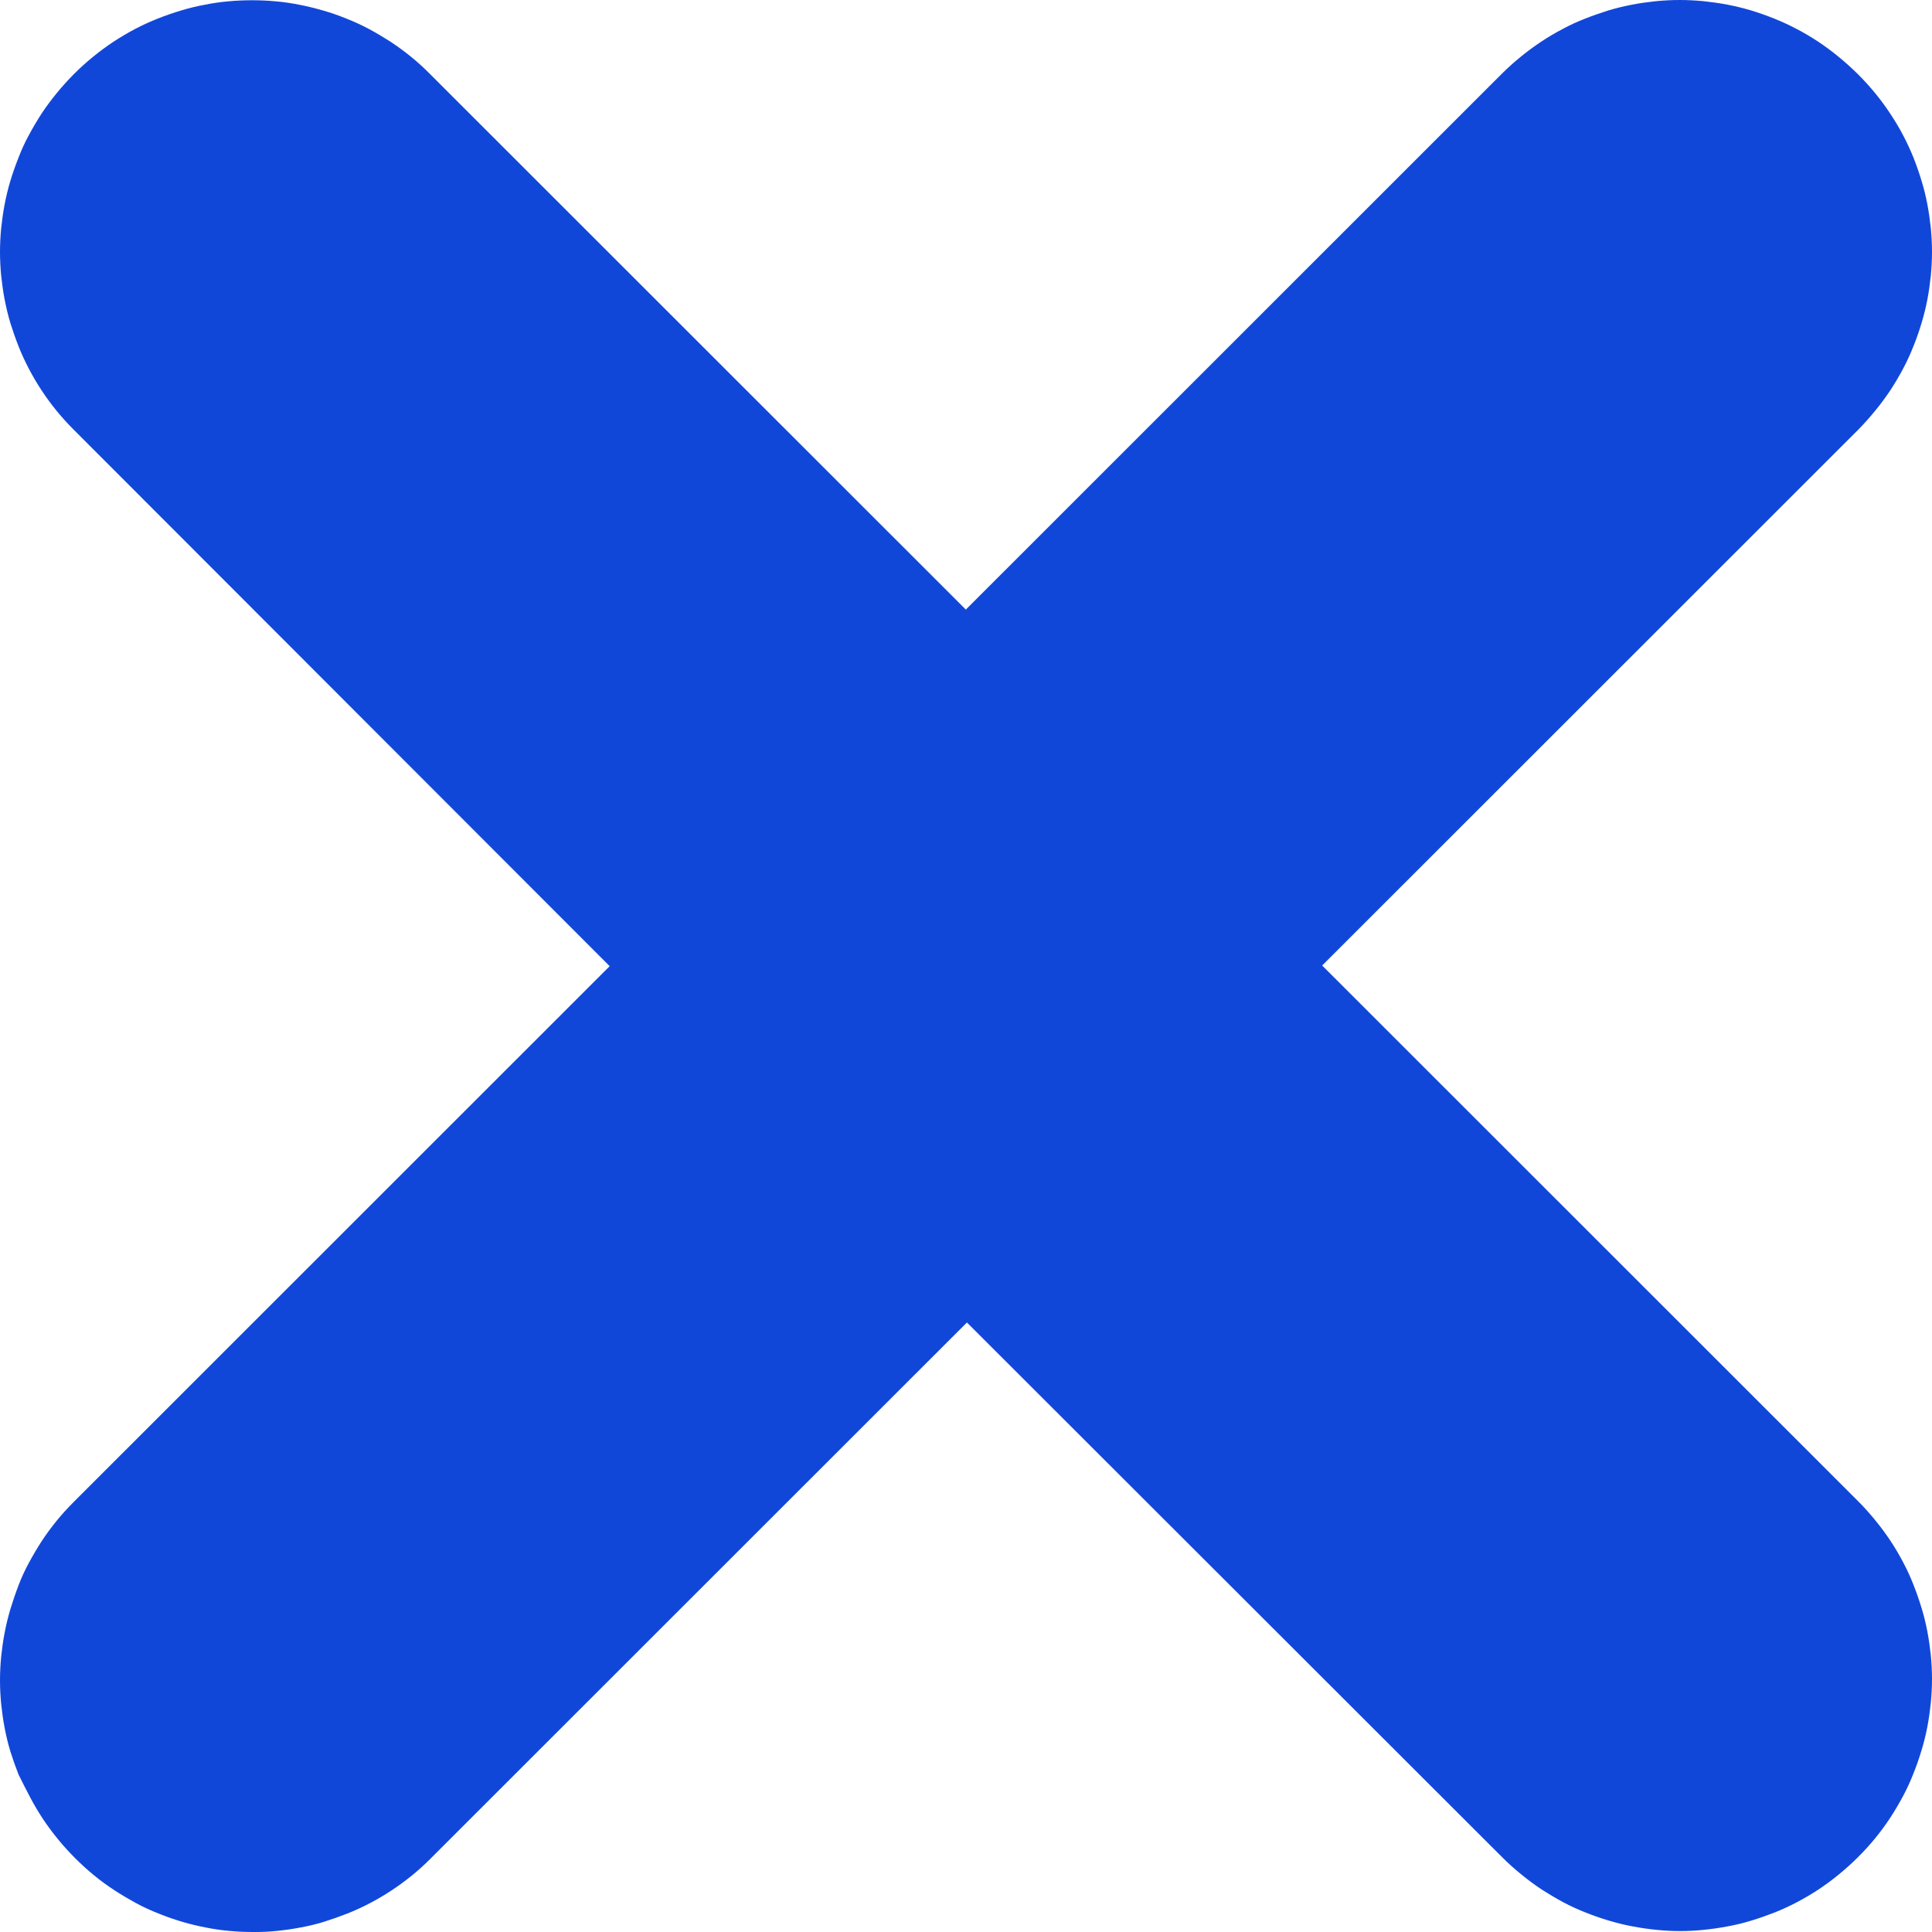 <svg width="23" height="23" viewBox="0 0 23 23" fill="none" xmlns="http://www.w3.org/2000/svg">
<path id="Union 15" d="M0.221 21.126C0.184 21.032 0.152 20.941 0.124 20.852C0.097 20.763 0.074 20.669 0.055 20.569C0.037 20.475 0.024 20.381 0.014 20.286C0.005 20.192 0 20.098 0 20.003C0 19.909 0.005 19.815 0.014 19.721C0.024 19.626 0.037 19.532 0.055 19.438C0.073 19.344 0.096 19.249 0.124 19.155C0.153 19.061 0.185 18.966 0.221 18.872C0.257 18.778 0.298 18.689 0.344 18.605C0.389 18.521 0.439 18.436 0.495 18.349C0.55 18.265 0.61 18.184 0.673 18.106C0.738 18.026 0.807 17.951 0.88 17.878L7.258 11.502L0.88 5.118C0.807 5.045 0.738 4.969 0.673 4.89C0.61 4.812 0.55 4.731 0.495 4.647C0.44 4.564 0.39 4.478 0.344 4.391C0.298 4.303 0.257 4.214 0.221 4.123C0.184 4.029 0.152 3.937 0.124 3.848C0.097 3.758 0.074 3.664 0.055 3.565C0.037 3.471 0.024 3.376 0.014 3.282C0.005 3.188 0 3.094 0 2.999C0 2.905 0.005 2.811 0.014 2.716C0.024 2.622 0.037 2.528 0.055 2.434C0.073 2.339 0.096 2.245 0.124 2.151C0.153 2.057 0.185 1.965 0.221 1.875C0.257 1.781 0.298 1.692 0.344 1.608C0.389 1.524 0.439 1.439 0.495 1.352C0.551 1.268 0.611 1.187 0.675 1.109C0.805 0.95 0.95 0.804 1.109 0.675C1.187 0.611 1.268 0.552 1.352 0.496C1.435 0.442 1.521 0.391 1.608 0.345C1.696 0.299 1.785 0.258 1.876 0.222C1.97 0.185 2.062 0.153 2.152 0.126C2.241 0.099 2.336 0.075 2.435 0.057C2.529 0.038 2.623 0.024 2.717 0.016C2.812 0.007 2.906 0.003 3 0.003C3.095 0.003 3.189 0.007 3.283 0.016C3.378 0.024 3.472 0.038 3.566 0.057C3.661 0.075 3.755 0.099 3.849 0.126C3.943 0.153 4.035 0.185 4.125 0.222C4.219 0.259 4.308 0.3 4.392 0.345C4.476 0.39 4.562 0.441 4.648 0.496C4.732 0.552 4.814 0.611 4.892 0.675C4.971 0.739 5.047 0.808 5.119 0.881L11.498 7.257L17.876 0.881C17.949 0.808 18.026 0.739 18.105 0.675C18.183 0.611 18.265 0.551 18.349 0.495C18.432 0.44 18.517 0.39 18.605 0.344C18.692 0.297 18.782 0.256 18.872 0.221C18.966 0.184 19.058 0.152 19.148 0.124C19.238 0.097 19.332 0.074 19.431 0.055C19.525 0.037 19.62 0.024 19.714 0.014C19.808 0.005 19.902 0 19.997 0C20.091 0 20.185 0.005 20.28 0.014C20.374 0.024 20.468 0.037 20.563 0.055C20.657 0.073 20.751 0.096 20.846 0.124C20.94 0.153 21.032 0.185 21.121 0.221C21.305 0.295 21.48 0.387 21.645 0.496C21.729 0.552 21.81 0.612 21.888 0.676C21.966 0.74 22.043 0.809 22.117 0.882C22.19 0.955 22.259 1.031 22.324 1.11C22.388 1.188 22.448 1.269 22.503 1.353C22.613 1.518 22.705 1.692 22.779 1.875C22.816 1.969 22.848 2.061 22.875 2.151C22.903 2.24 22.926 2.335 22.945 2.434C22.963 2.528 22.976 2.622 22.986 2.716C22.995 2.811 23 2.905 23 2.999C23 3.094 22.995 3.188 22.986 3.282C22.976 3.376 22.963 3.471 22.945 3.565C22.927 3.659 22.904 3.753 22.875 3.848C22.847 3.942 22.815 4.033 22.779 4.122C22.742 4.216 22.701 4.305 22.656 4.389C22.611 4.473 22.561 4.559 22.505 4.645C22.449 4.729 22.389 4.81 22.325 4.888C22.26 4.968 22.191 5.045 22.119 5.118L15.74 11.494L22.119 17.87C22.191 17.942 22.26 18.019 22.325 18.099C22.389 18.177 22.449 18.258 22.505 18.342C22.56 18.425 22.61 18.51 22.656 18.598C22.703 18.686 22.744 18.775 22.779 18.865C22.816 18.959 22.848 19.051 22.875 19.141C22.903 19.23 22.926 19.325 22.945 19.424C22.963 19.518 22.976 19.612 22.986 19.706C22.995 19.801 23 19.895 23 19.989C23 20.084 22.995 20.178 22.986 20.272C22.976 20.366 22.963 20.461 22.945 20.555C22.927 20.649 22.904 20.744 22.875 20.838C22.847 20.932 22.815 21.024 22.779 21.113C22.742 21.208 22.701 21.297 22.656 21.381C22.611 21.465 22.561 21.55 22.505 21.637C22.45 21.721 22.39 21.802 22.327 21.88C22.197 22.039 22.051 22.184 21.892 22.314C21.814 22.378 21.733 22.438 21.649 22.494C21.566 22.548 21.481 22.599 21.393 22.645C21.305 22.691 21.216 22.732 21.126 22.768C21.031 22.805 20.939 22.837 20.85 22.864C20.76 22.892 20.666 22.915 20.567 22.933C20.473 22.951 20.378 22.965 20.284 22.974C20.19 22.984 20.095 22.989 20.001 22.989C19.907 22.989 19.812 22.984 19.718 22.974C19.624 22.965 19.529 22.951 19.435 22.933C19.341 22.916 19.247 22.892 19.152 22.864C19.058 22.836 18.966 22.804 18.876 22.768C18.782 22.731 18.693 22.69 18.609 22.645C18.525 22.6 18.44 22.549 18.353 22.494C18.269 22.438 18.188 22.378 18.11 22.314C18.03 22.249 17.953 22.18 17.881 22.108L11.511 15.744L5.132 22.12C5.06 22.193 4.984 22.262 4.904 22.327C4.826 22.39 4.745 22.45 4.661 22.505C4.578 22.56 4.493 22.61 4.405 22.656C4.317 22.702 4.228 22.744 4.138 22.779C4.043 22.816 3.951 22.849 3.862 22.877C3.772 22.905 3.678 22.928 3.579 22.946C3.485 22.964 3.39 22.978 3.296 22.987C3.202 22.997 3.107 23.001 3.013 23C2.919 23 2.824 22.996 2.73 22.987C2.636 22.979 2.542 22.965 2.447 22.946C2.353 22.928 2.259 22.905 2.164 22.877C2.07 22.849 1.979 22.817 1.89 22.781C1.796 22.744 1.706 22.703 1.623 22.658C1.539 22.612 1.453 22.562 1.367 22.506C1.282 22.451 1.201 22.392 1.123 22.328C0.964 22.198 0.819 22.053 0.689 21.894C0.625 21.816 0.565 21.735 0.509 21.651C0.455 21.568 0.404 21.483 0.358 21.395C0.312 21.307 0.266 21.218 0.221 21.126Z" fill="#1147D9"/>
</svg>
